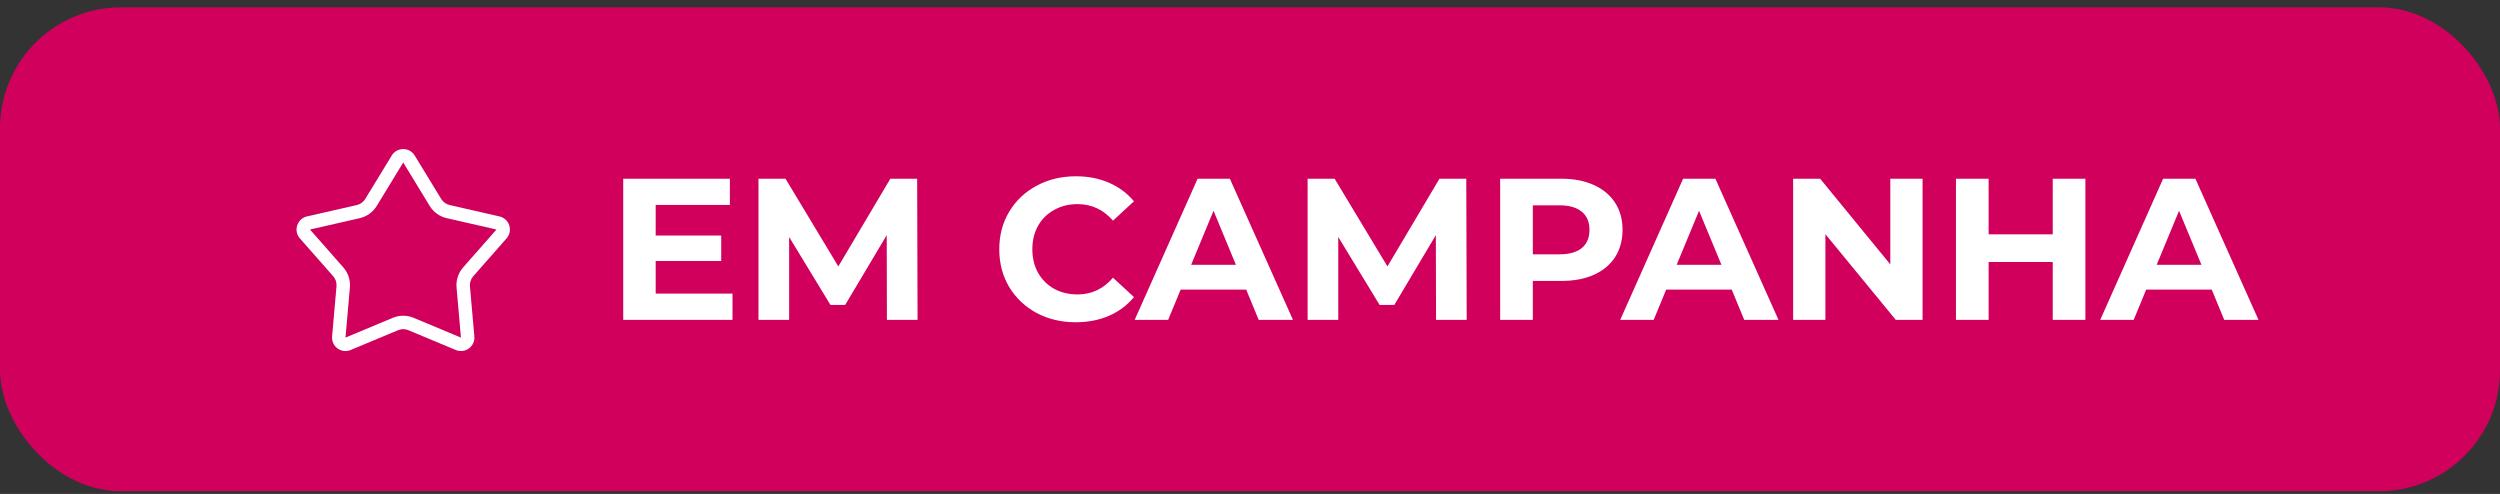 <svg width="248" height="49" viewBox="0 0 248 49" fill="none" xmlns="http://www.w3.org/2000/svg">
<rect x="0" y="0" width="248" height="49" fill="#333333" stroke="none"/>
<rect y="0.728" width="248" height="48" rx="12" fill="#d1005d"/>
<path fill-rule="evenodd" clip-rule="evenodd" d="M37.371 20.43L40 16.121L42.628 20.43C43.003 21.044 43.609 21.48 44.311 21.641L49.249 22.769L45.945 26.523C45.463 27.071 45.226 27.792 45.29 28.519L45.727 33.49L41.028 31.526C40.37 31.251 39.629 31.251 38.971 31.526L34.272 33.49L34.709 28.519C34.773 27.792 34.537 27.071 34.055 26.523L30.751 22.769L35.689 21.641C36.39 21.48 36.997 21.044 37.371 20.43ZM38.861 15.427C39.381 14.575 40.618 14.575 41.138 15.427L43.767 19.735C43.954 20.042 44.257 20.261 44.608 20.341L49.546 21.469C50.531 21.694 50.917 22.891 50.25 23.65L46.946 27.404C46.705 27.678 46.587 28.039 46.618 28.402L47.056 33.373C47.144 34.372 46.139 35.107 45.213 34.72L40.514 32.756C40.185 32.618 39.815 32.618 39.486 32.756L34.786 34.72C33.861 35.107 32.856 34.372 32.944 33.373L33.381 28.402C33.413 28.039 33.295 27.678 33.054 27.404L29.75 23.65C29.082 22.891 29.469 21.694 30.454 21.469L35.392 20.341C35.742 20.261 36.046 20.042 36.233 19.735L38.861 15.427Z" fill="white"/>
<path d="M72.664 29.128V31.728H61.824V17.728H72.404V20.328H65.044V23.368H71.544V25.888H65.044V29.128H72.664ZM87.982 31.728L87.962 23.328L83.842 30.248H82.382L78.282 23.508V31.728H75.242V17.728H77.922L83.162 26.428L88.322 17.728H90.982L91.022 31.728H87.982ZM106.708 31.968C105.281 31.968 103.988 31.661 102.828 31.048C101.681 30.421 100.774 29.561 100.108 28.468C99.454 27.361 99.128 26.114 99.128 24.728C99.128 23.341 99.454 22.101 100.108 21.008C100.774 19.901 101.681 19.041 102.828 18.428C103.988 17.801 105.288 17.488 106.728 17.488C107.941 17.488 109.034 17.701 110.008 18.128C110.994 18.554 111.821 19.168 112.488 19.968L110.408 21.888C109.461 20.794 108.288 20.248 106.888 20.248C106.021 20.248 105.248 20.441 104.568 20.828C103.888 21.201 103.354 21.728 102.968 22.408C102.594 23.088 102.408 23.861 102.408 24.728C102.408 25.594 102.594 26.368 102.968 27.048C103.354 27.728 103.888 28.261 104.568 28.648C105.248 29.021 106.021 29.208 106.888 29.208C108.288 29.208 109.461 28.654 110.408 27.548L112.488 29.468C111.821 30.281 110.994 30.901 110.008 31.328C109.021 31.754 107.921 31.968 106.708 31.968ZM123.622 28.728H117.122L115.882 31.728H112.562L118.802 17.728H122.002L128.262 31.728H124.862L123.622 28.728ZM122.602 26.268L120.382 20.908L118.162 26.268H122.602ZM142.455 31.728L142.435 23.328L138.315 30.248H136.855L132.755 23.508V31.728H129.715V17.728H132.395L137.635 26.428L142.795 17.728H145.455L145.495 31.728H142.455ZM154.876 17.728C156.116 17.728 157.19 17.934 158.096 18.348C159.016 18.761 159.723 19.348 160.216 20.108C160.71 20.868 160.956 21.768 160.956 22.808C160.956 23.834 160.71 24.734 160.216 25.508C159.723 26.268 159.016 26.854 158.096 27.268C157.19 27.668 156.116 27.868 154.876 27.868H152.056V31.728H148.816V17.728H154.876ZM154.696 25.228C155.67 25.228 156.41 25.021 156.916 24.608C157.423 24.181 157.676 23.581 157.676 22.808C157.676 22.021 157.423 21.421 156.916 21.008C156.41 20.581 155.67 20.368 154.696 20.368H152.056V25.228H154.696ZM171.786 28.728H165.286L164.046 31.728H160.726L166.966 17.728H170.166L176.426 31.728H173.026L171.786 28.728ZM170.766 26.268L168.546 20.908L166.326 26.268H170.766ZM190.719 17.728V31.728H188.059L181.079 23.228V31.728H177.879V17.728H180.559L187.519 26.228V17.728H190.719ZM206.871 17.728V31.728H203.631V25.988H197.271V31.728H194.031V17.728H197.271V23.248H203.631V17.728H206.871ZM219.403 28.728H212.903L211.663 31.728H208.343L214.583 17.728H217.783L224.043 31.728H220.643L219.403 28.728ZM218.383 26.268L216.163 20.908L213.943 26.268H218.383Z" fill="white"/>
</svg>
